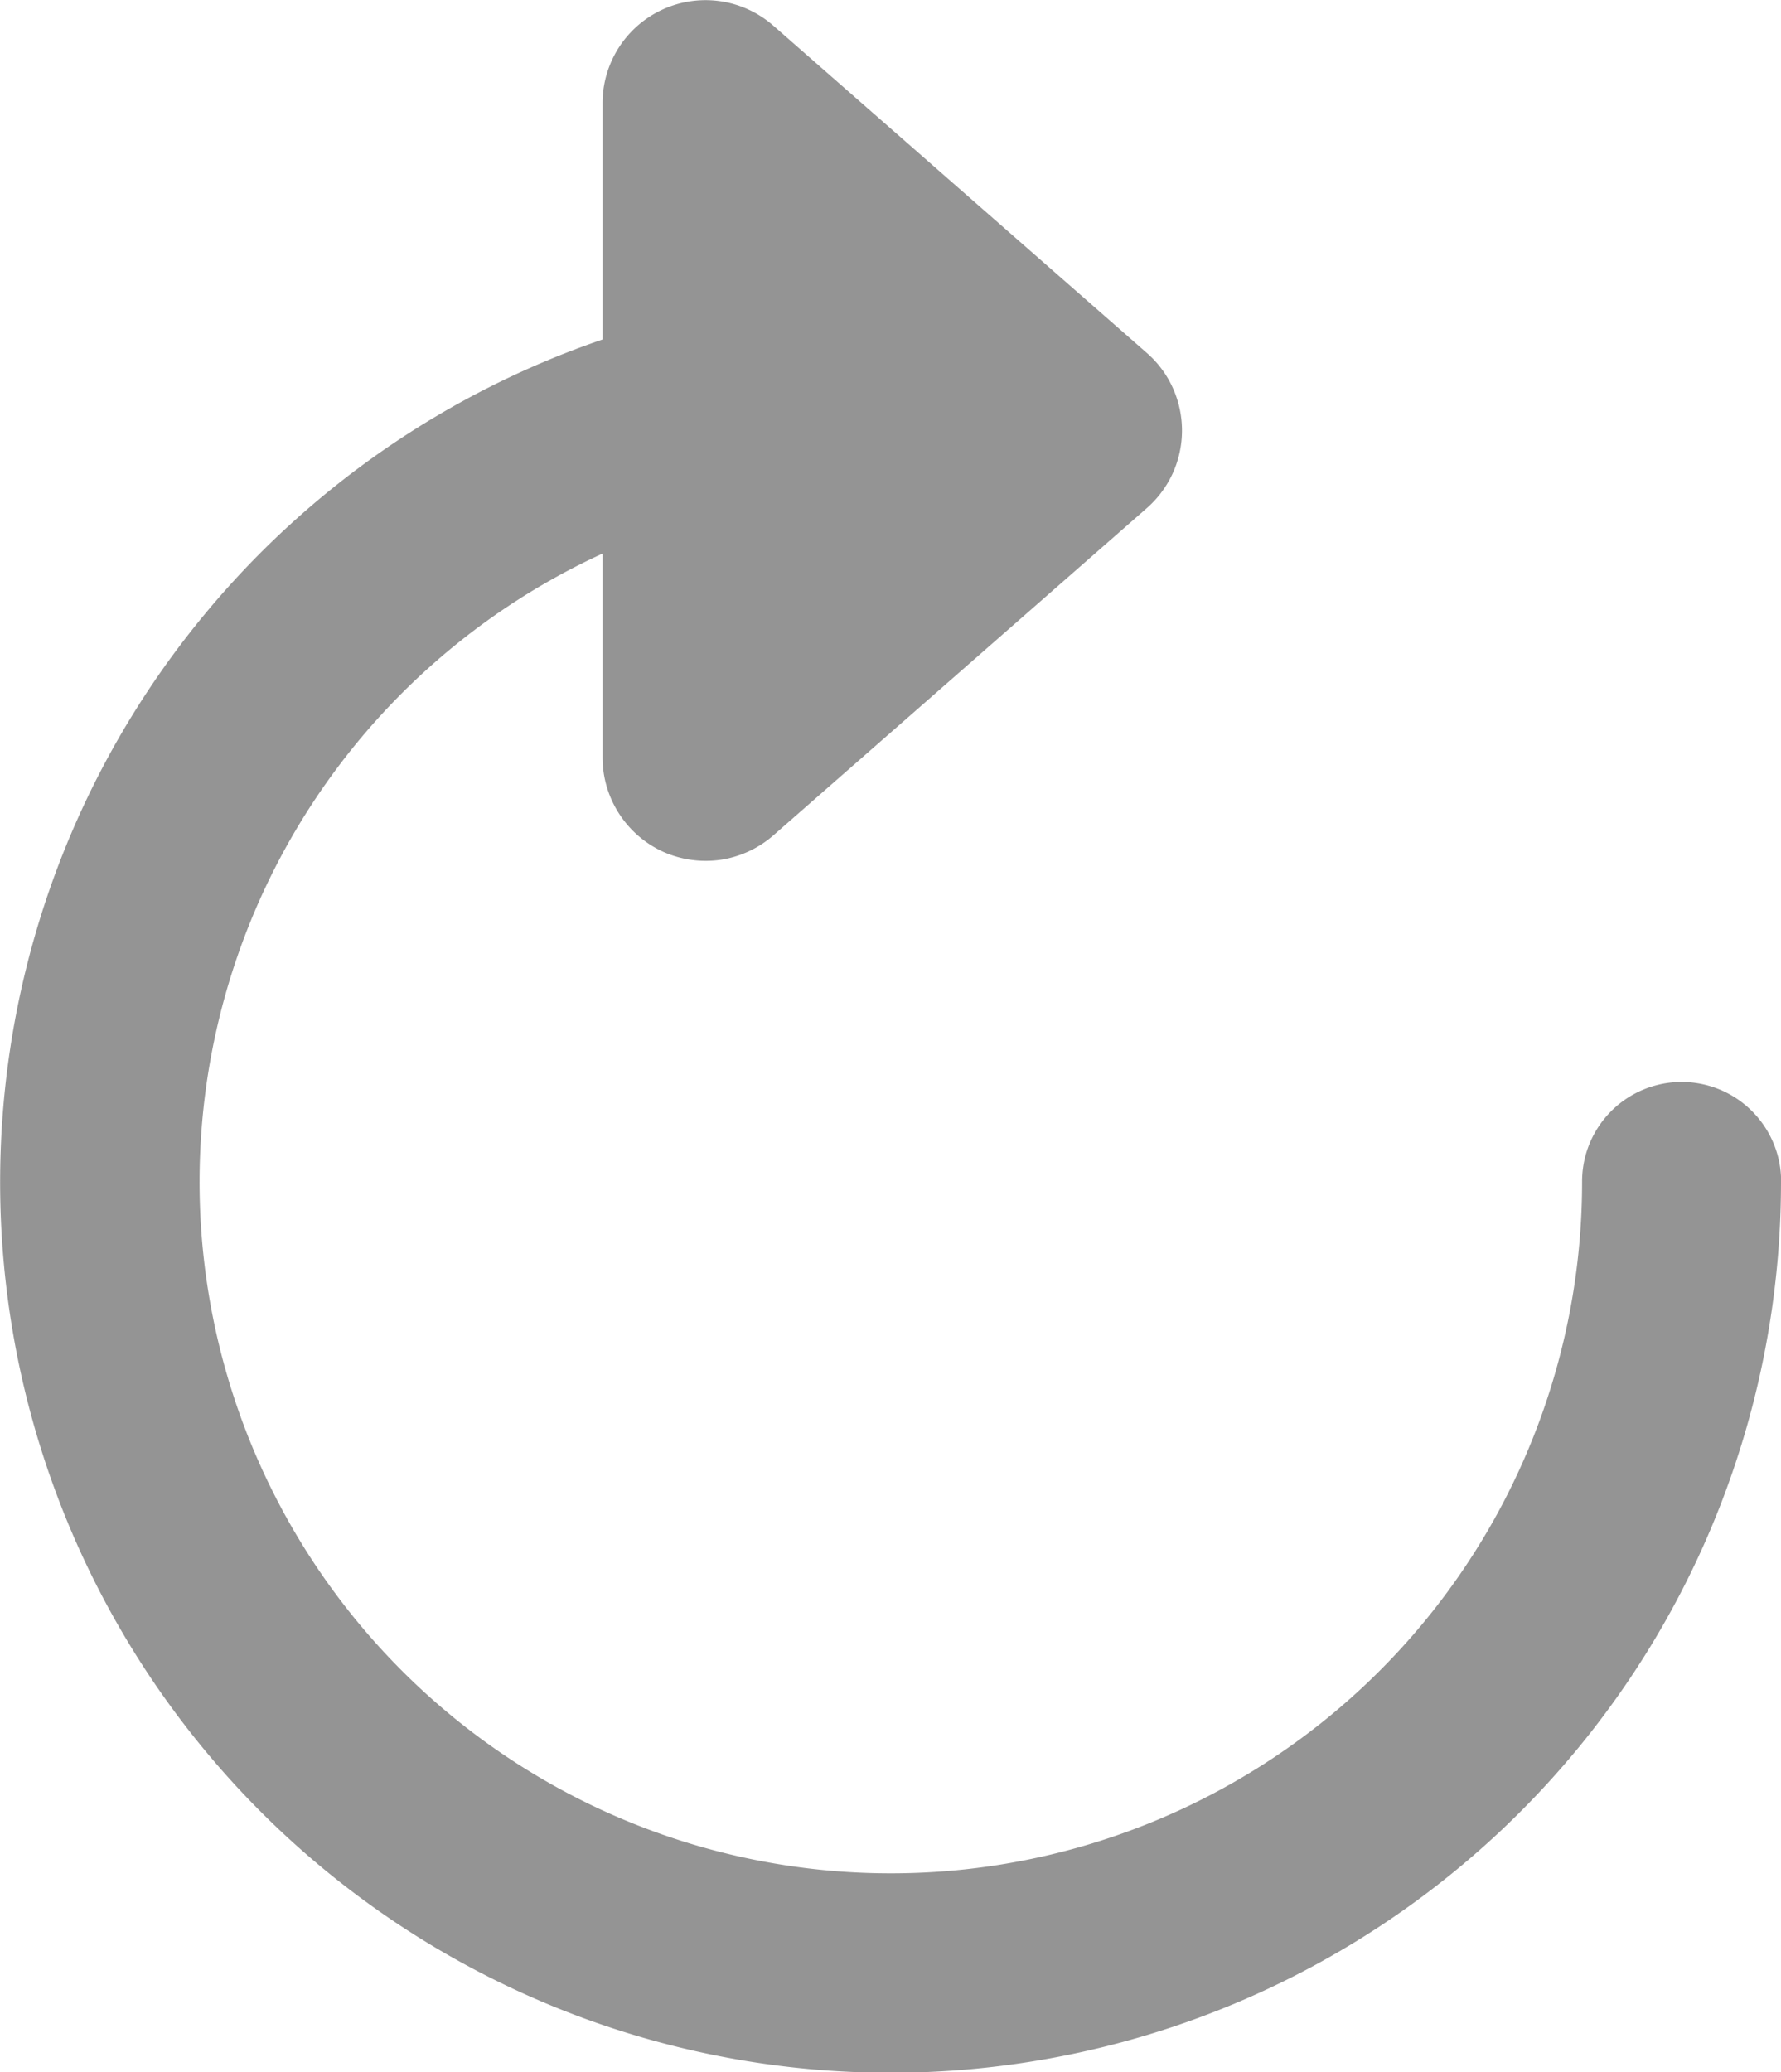 <svg xmlns="http://www.w3.org/2000/svg" width="13.753" height="16" viewBox="0 0 13.753 16">
  <path id="Path_186" data-name="Path 186" d="M875.074,415.973a6.876,6.876,0,1,1-9.1-6.5v-1.82a.795.795,0,0,1,1.322-.6l2.882,2.525a.787.787,0,0,1,.2.27.8.8,0,0,1,0,.656.8.8,0,0,1-.2.27l-2.882,2.525a.8.8,0,0,1-.408.191.807.807,0,0,1-.447-.062.8.8,0,0,1-.467-.726v-1.576a5.338,5.338,0,1,0,7.564,4.848.768.768,0,1,1,1.537,0Z" transform="translate(-861.321 -406.852)" fill="#949494"/>
</svg>
